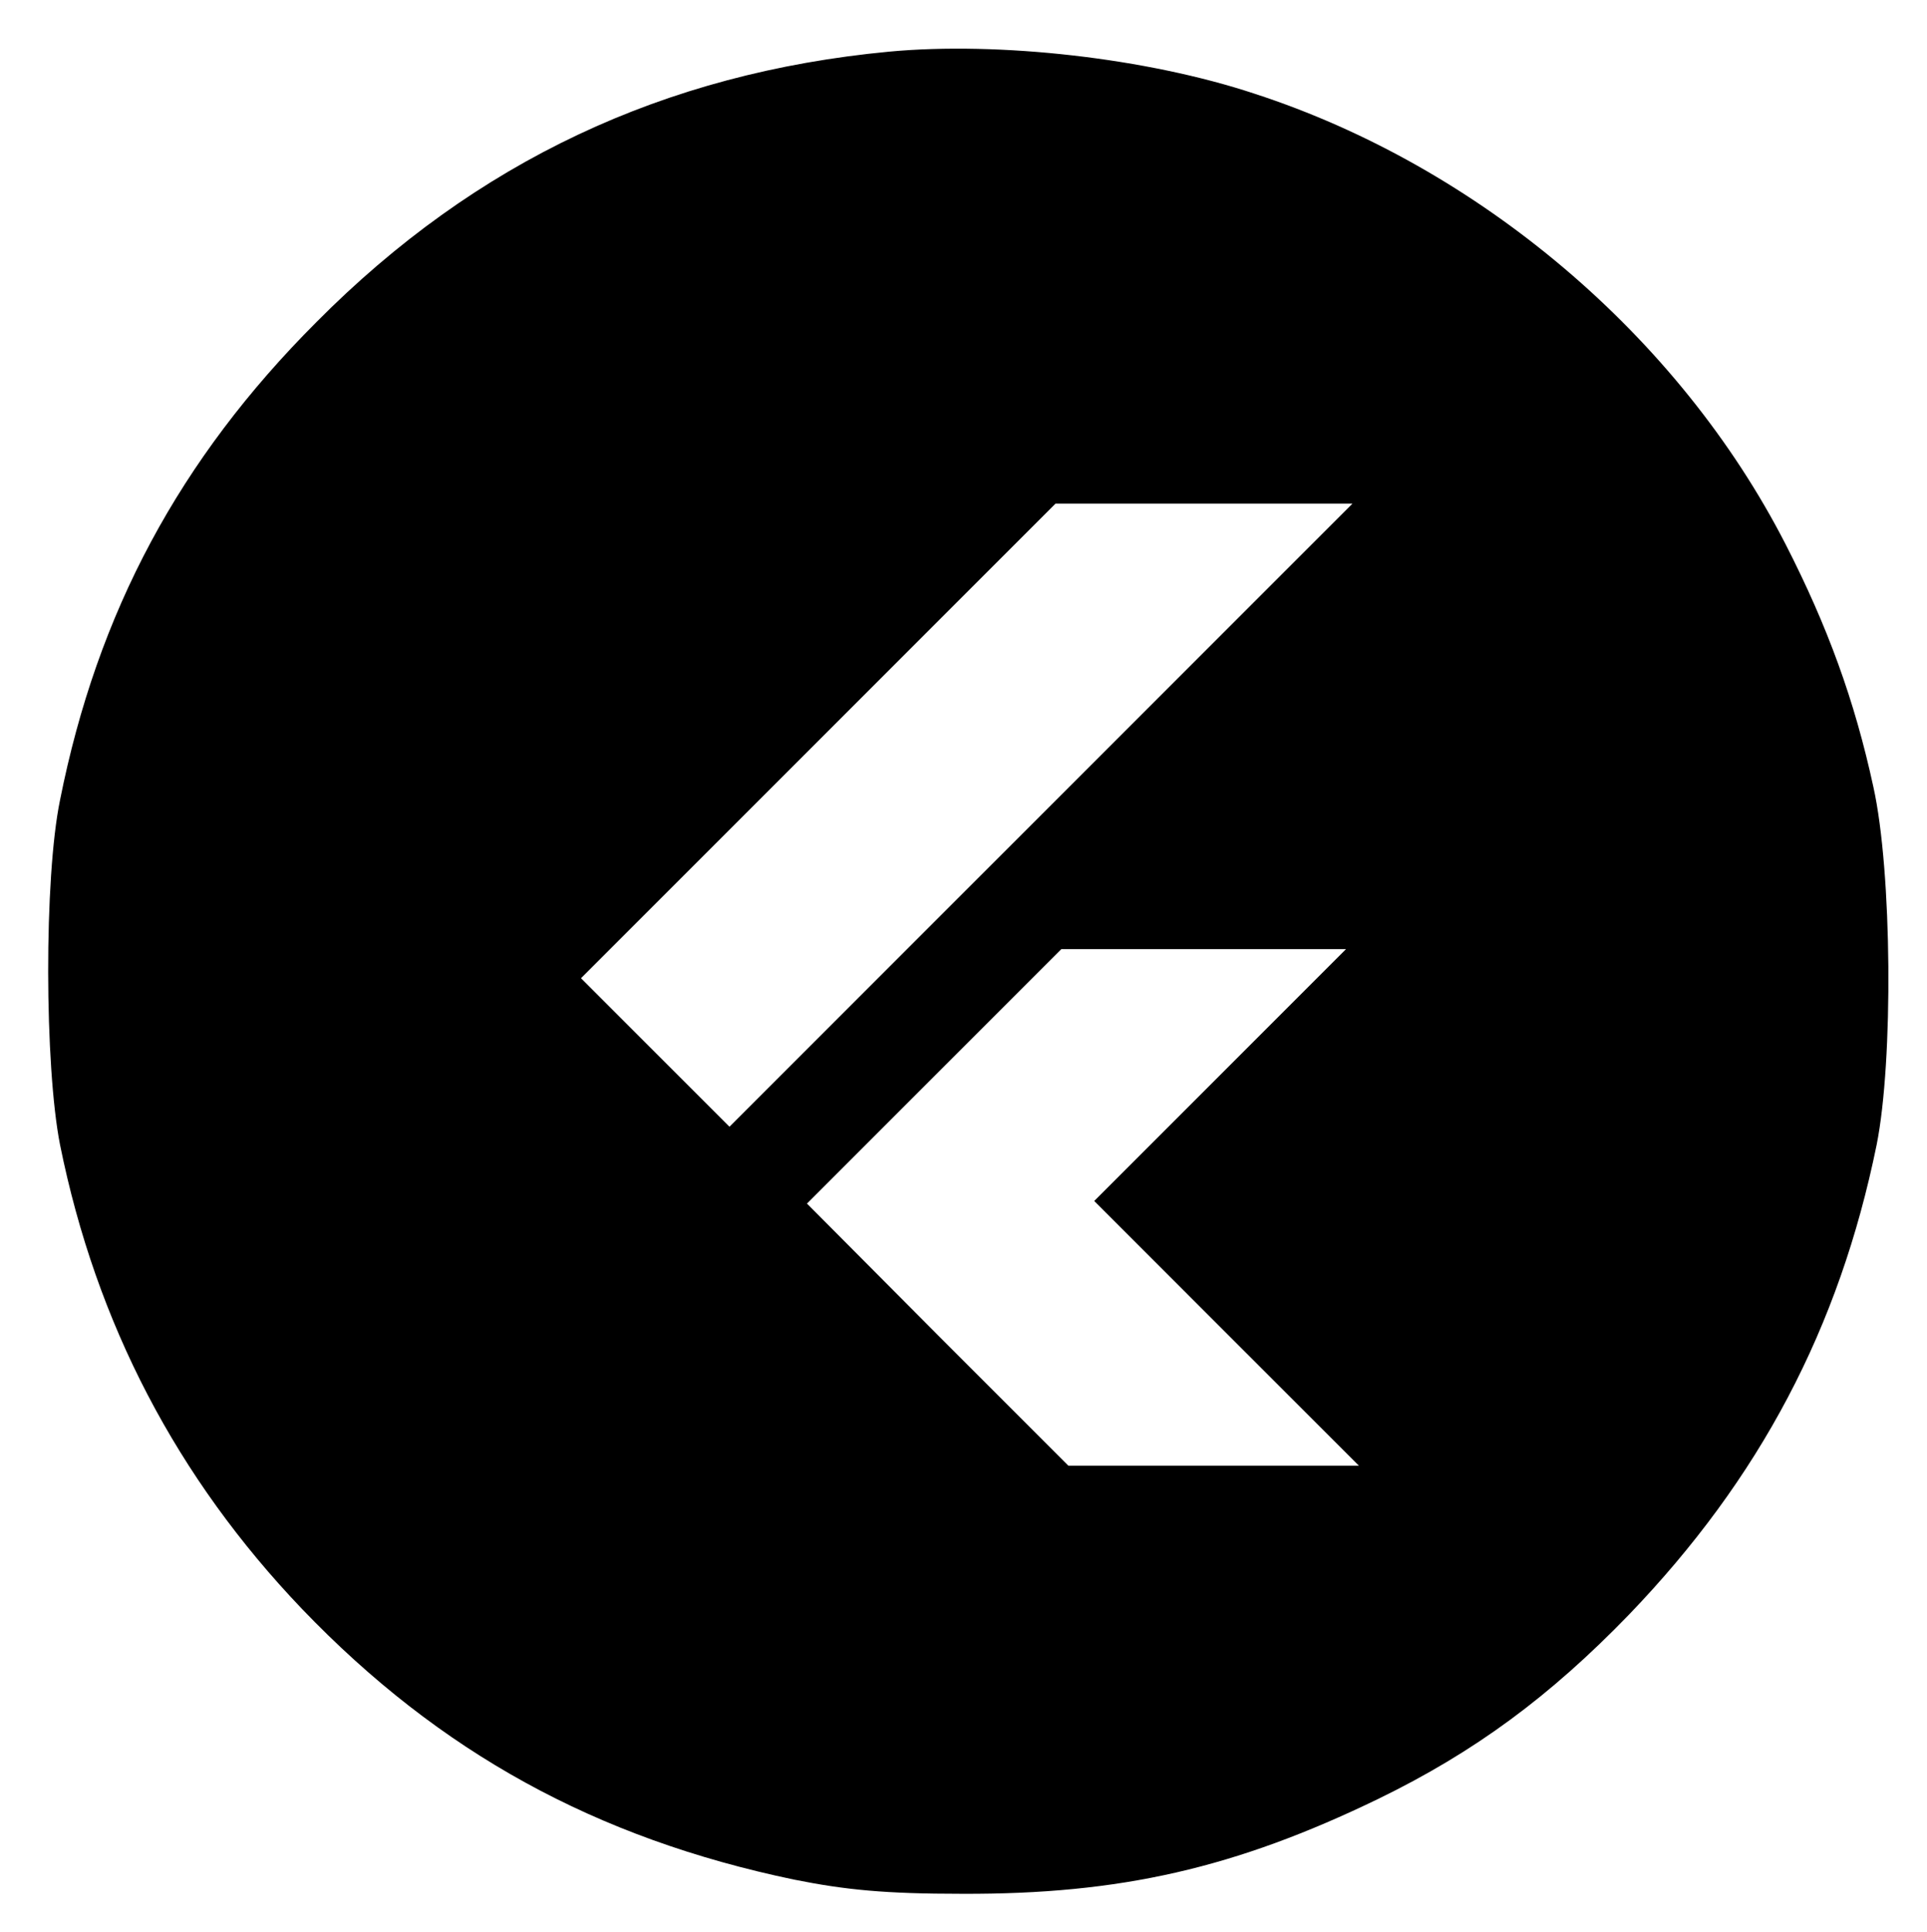 <?xml version="1.0" encoding="UTF-8"?> <svg xmlns="http://www.w3.org/2000/svg" width="398" height="399" viewBox="0 0 398 399" fill="none"> <path d="M183.6 10.668C137.2 15.068 98.267 33.335 65.333 66.535C37.067 94.801 20.133 126.401 12.4 165.201C9.067 181.335 9.2 220.135 12.4 236.401C19.867 273.335 36.533 305.201 62.4 332.268C90.8 361.868 123.067 379.601 164 388.135C174.667 390.268 182.8 391.068 198.667 391.068C231.467 391.201 255.2 385.735 284.667 371.468C304.667 361.735 320.133 350.268 336.4 333.468C363.467 305.335 379.867 274.268 387.6 236.401C391.067 219.068 390.8 180.001 386.933 162.535C383.067 144.668 377.467 129.335 368.8 112.401C346.8 69.468 305.467 34.401 259.067 19.335C236.933 12.001 206.4 8.535 183.6 10.668ZM215.067 168.268L150.667 232.668L135.333 217.335L120 202.001L168.933 153.068L218 104.001H248.667H279.333L215.067 168.268ZM252 222.001L226 248.001L253.333 275.335L280.667 302.668H250.667H220.667L193.6 275.601L166.667 248.535L192.933 222.268L219.2 196.001H248.533H278L252 222.001Z" fill="black"></path> </svg> 